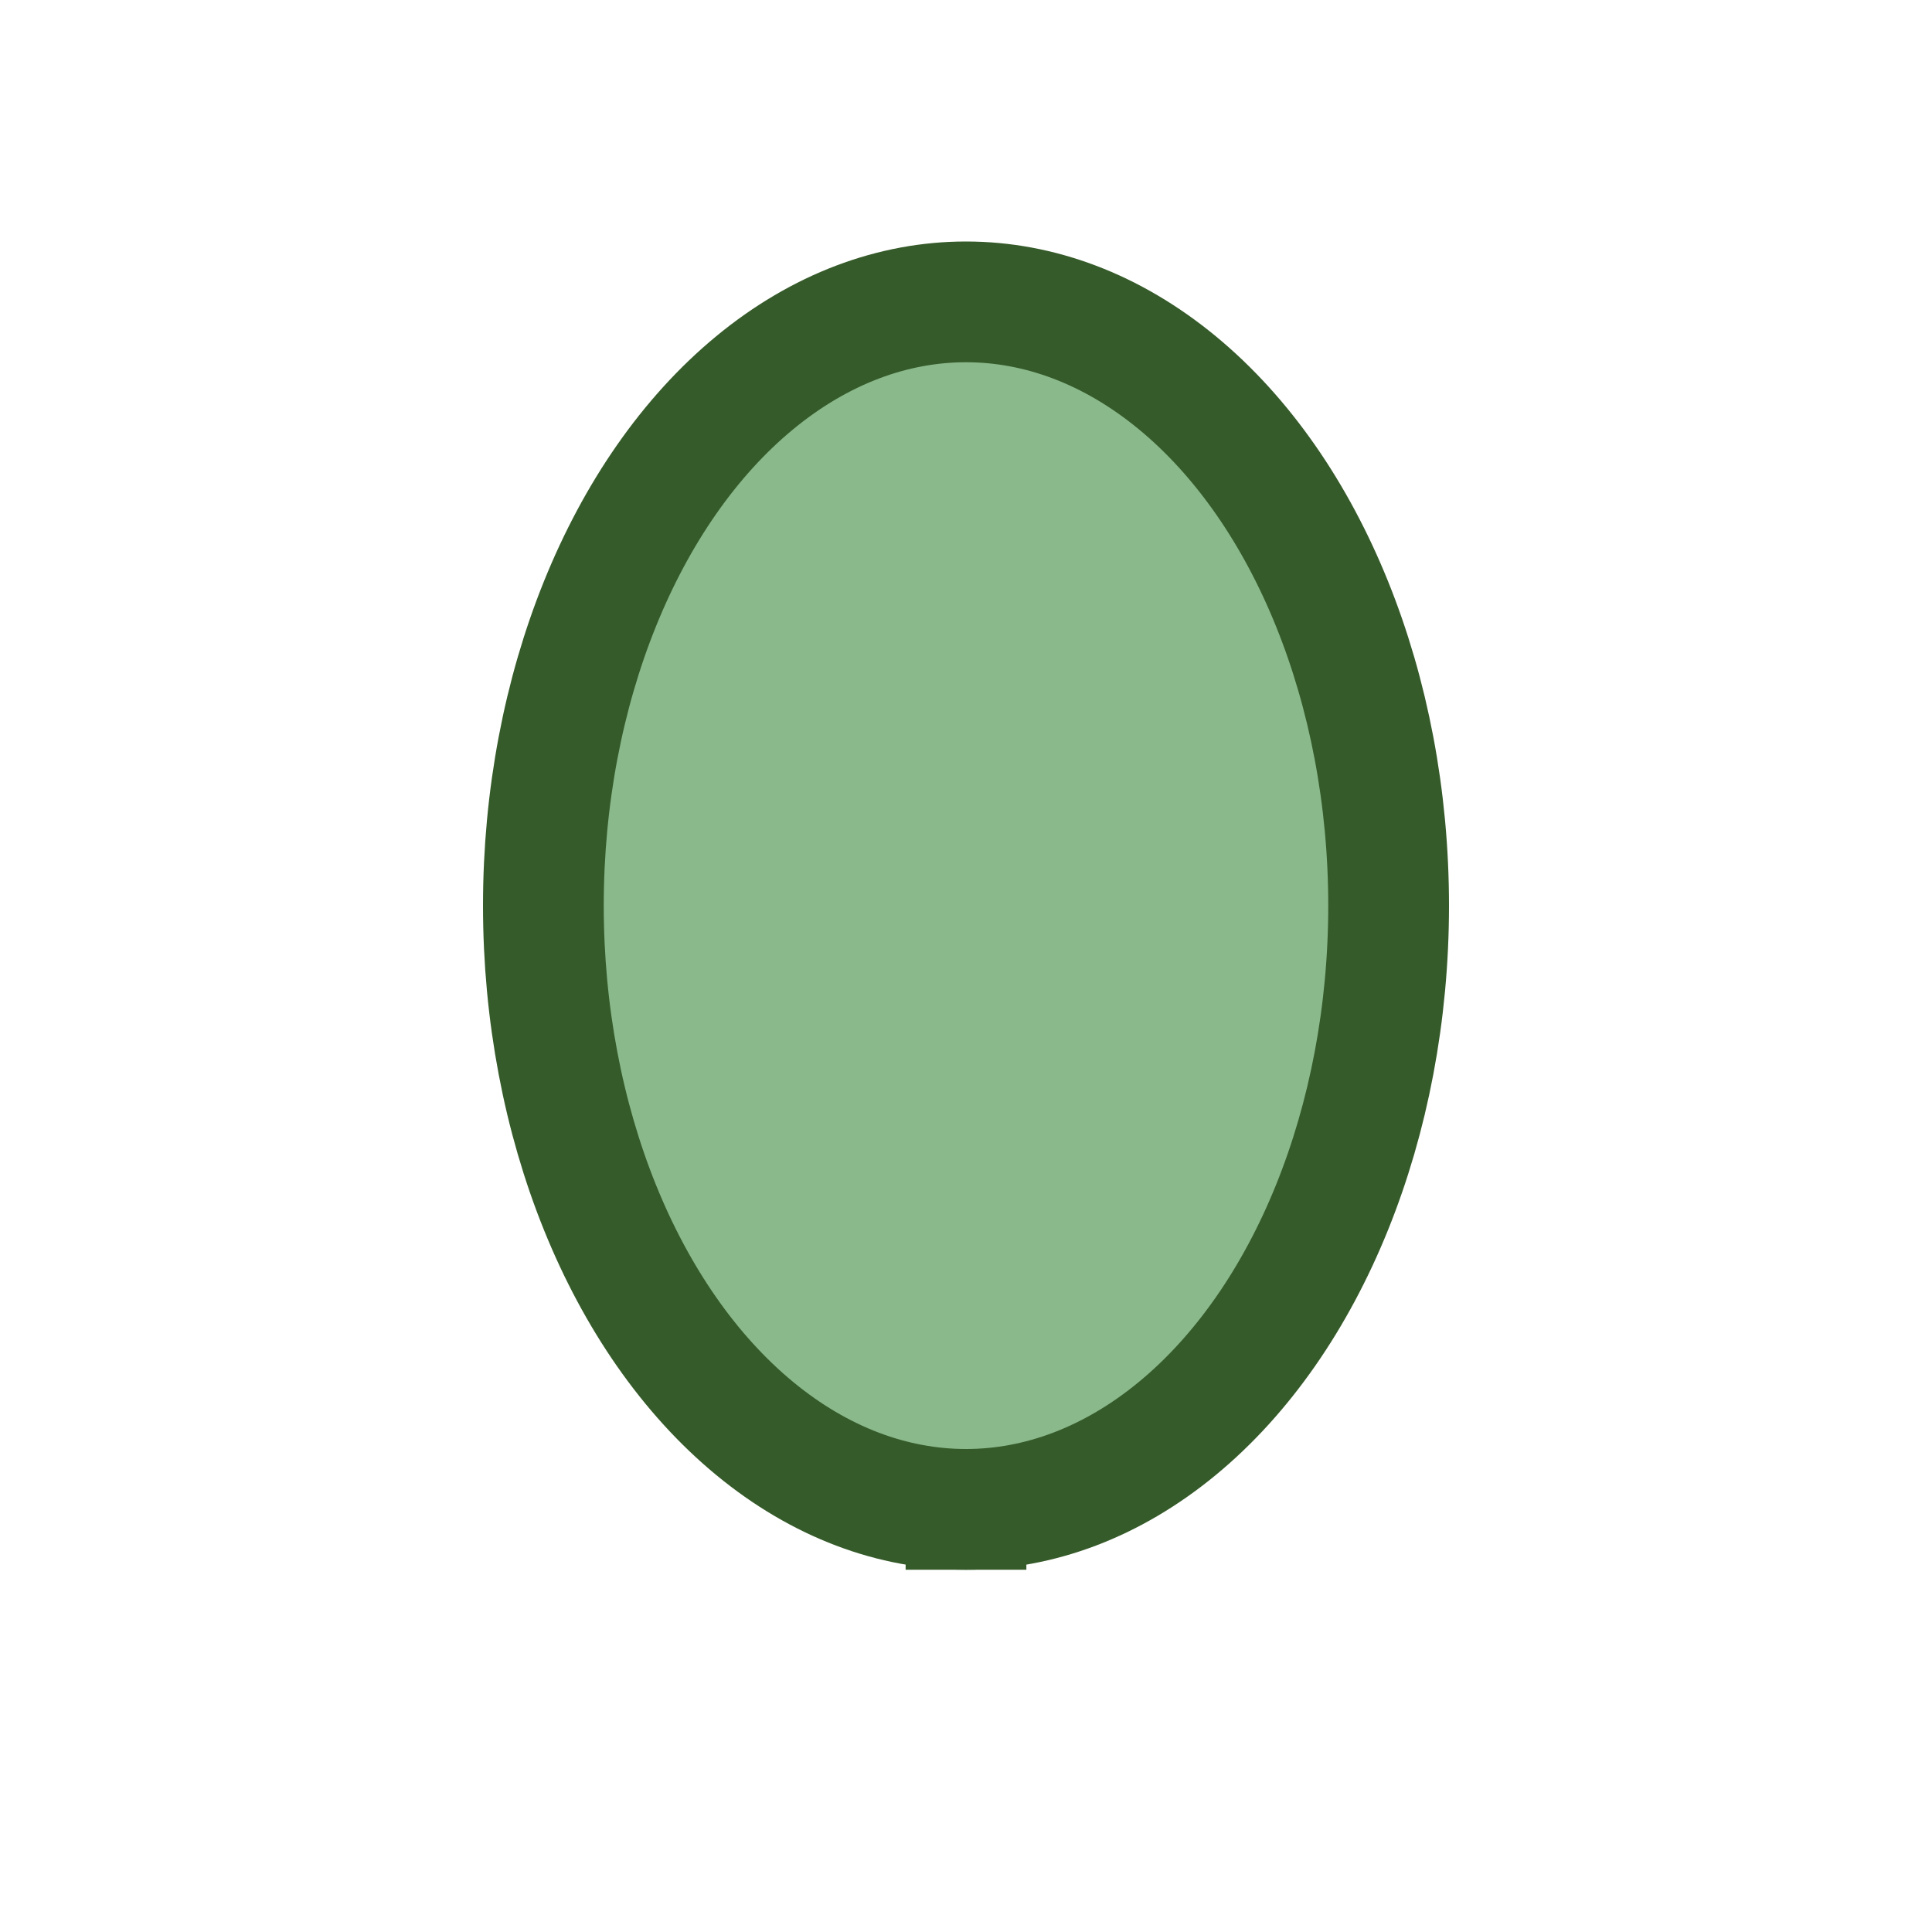 <?xml version="1.0" encoding="UTF-8"?>
<svg xmlns="http://www.w3.org/2000/svg" width="32" height="32" viewBox="0 0 32 32"><path d="M16 26V13" stroke="#365B2A" stroke-width="2"/><ellipse cx="16" cy="15" rx="7" ry="10" fill="#8AB98C" stroke="#365B2A" stroke-width="2"/></svg>